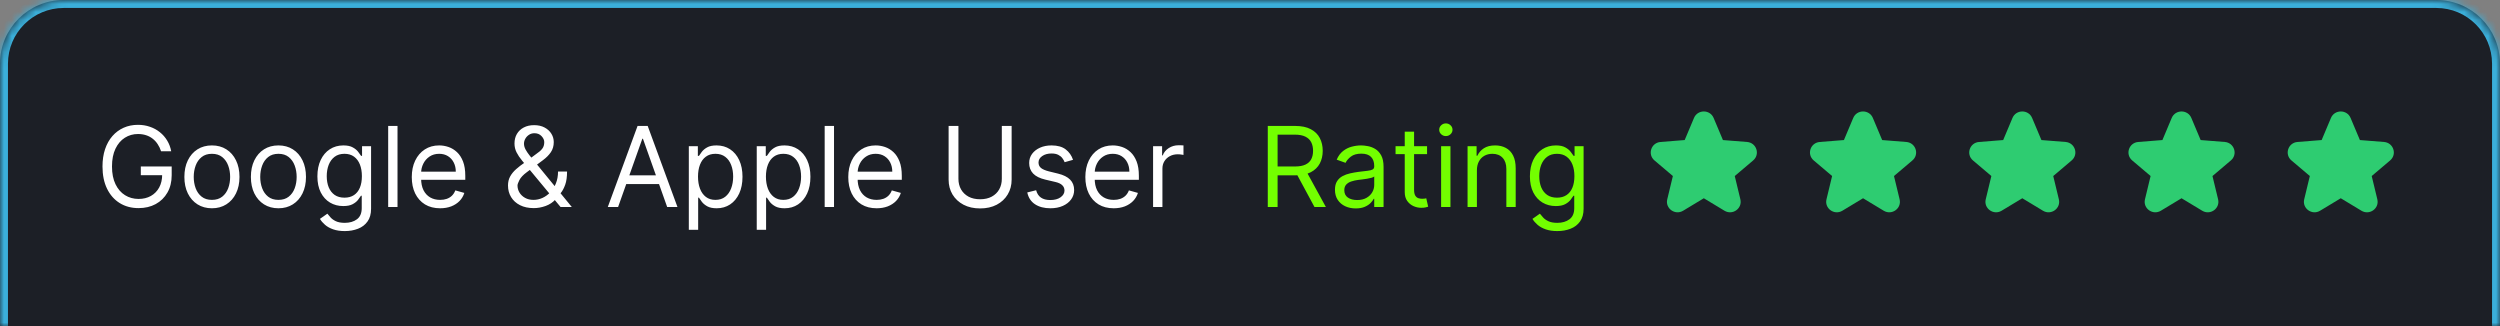 <svg width="314" height="41" viewBox="0 0 314 41" fill="none" xmlns="http://www.w3.org/2000/svg">
<rect x="0" y="0" width="314" height="41" fill="#808080" stroke="none"/>
<mask id="path-1-inside-1_3711_47826" fill="white">
<path d="M0 8C0 3.582 3.582 0 8 0L306 0C310.418 0 314 3.582 314 8V41L0 41L0 8Z"/>
</mask>
<path d="M0 8C0 3.582 3.582 0 8 0L306 0C310.418 0 314 3.582 314 8V41L0 41L0 8Z" fill="#1C1F26"/>
<path d="M-1 8C-1 3.029 3.029 -1 8 -1L306 -1C310.971 -1 315 3.029 315 8L313 8C313 4.134 309.866 1 306 1L8 1C4.134 1 1 4.134 1 8H-1ZM314 41L0 41L314 41ZM-1 41L-1 8C-1 3.029 3.029 -1 8 -1V1C4.134 1 1 4.134 1 8L1 41H-1ZM306 -1C310.971 -1 315 3.029 315 8V41H313V8C313 4.134 309.866 1 306 1V-1Z" fill="#3BAFDA" mask="url(#path-1-inside-1_3711_47826)"/>
<path d="M20.231 19C20.122 18.665 19.978 18.365 19.799 18.1C19.623 17.832 19.413 17.603 19.167 17.414C18.925 17.225 18.65 17.081 18.342 16.982C18.034 16.882 17.696 16.832 17.328 16.832C16.725 16.832 16.176 16.988 15.682 17.3C15.188 17.611 14.796 18.07 14.504 18.677C14.212 19.283 14.066 20.027 14.066 20.909C14.066 21.791 14.214 22.535 14.509 23.141C14.804 23.748 15.203 24.207 15.707 24.518C16.211 24.83 16.778 24.986 17.407 24.986C17.991 24.986 18.505 24.861 18.949 24.613C19.396 24.361 19.744 24.006 19.993 23.549C20.244 23.088 20.37 22.546 20.37 21.923L20.748 22.003H17.686V20.909H21.564V22.003C21.564 22.841 21.385 23.57 21.027 24.19C20.672 24.81 20.182 25.291 19.555 25.632C18.932 25.97 18.216 26.139 17.407 26.139C16.506 26.139 15.714 25.927 15.031 25.503C14.351 25.079 13.821 24.475 13.44 23.693C13.062 22.911 12.873 21.983 12.873 20.909C12.873 20.104 12.981 19.38 13.197 18.736C13.415 18.09 13.723 17.54 14.121 17.086C14.519 16.632 14.99 16.284 15.533 16.042C16.077 15.8 16.675 15.679 17.328 15.679C17.865 15.679 18.365 15.76 18.829 15.923C19.297 16.082 19.713 16.309 20.077 16.604C20.445 16.895 20.752 17.245 20.997 17.653C21.242 18.057 21.411 18.506 21.504 19H20.231ZM26.619 26.159C25.929 26.159 25.324 25.995 24.804 25.667C24.287 25.339 23.883 24.88 23.591 24.29C23.302 23.7 23.158 23.01 23.158 22.222C23.158 21.426 23.302 20.732 23.591 20.139C23.883 19.545 24.287 19.084 24.804 18.756C25.324 18.428 25.929 18.264 26.619 18.264C27.308 18.264 27.911 18.428 28.428 18.756C28.948 19.084 29.353 19.545 29.641 20.139C29.933 20.732 30.079 21.426 30.079 22.222C30.079 23.01 29.933 23.7 29.641 24.29C29.353 24.88 28.948 25.339 28.428 25.667C27.911 25.995 27.308 26.159 26.619 26.159ZM26.619 25.105C27.142 25.105 27.573 24.971 27.911 24.702C28.249 24.434 28.499 24.081 28.662 23.643C28.824 23.206 28.905 22.732 28.905 22.222C28.905 21.711 28.824 21.236 28.662 20.795C28.499 20.354 28.249 19.998 27.911 19.726C27.573 19.454 27.142 19.318 26.619 19.318C26.095 19.318 25.664 19.454 25.326 19.726C24.988 19.998 24.738 20.354 24.575 20.795C24.413 21.236 24.332 21.711 24.332 22.222C24.332 22.732 24.413 23.206 24.575 23.643C24.738 24.081 24.988 24.434 25.326 24.702C25.664 24.971 26.095 25.105 26.619 25.105ZM34.972 26.159C34.283 26.159 33.678 25.995 33.157 25.667C32.64 25.339 32.236 24.88 31.944 24.29C31.656 23.7 31.512 23.01 31.512 22.222C31.512 21.426 31.656 20.732 31.944 20.139C32.236 19.545 32.64 19.084 33.157 18.756C33.678 18.428 34.283 18.264 34.972 18.264C35.661 18.264 36.265 18.428 36.782 18.756C37.302 19.084 37.706 19.545 37.995 20.139C38.286 20.732 38.432 21.426 38.432 22.222C38.432 23.01 38.286 23.7 37.995 24.29C37.706 24.88 37.302 25.339 36.782 25.667C36.265 25.995 35.661 26.159 34.972 26.159ZM34.972 25.105C35.496 25.105 35.927 24.971 36.265 24.702C36.603 24.434 36.853 24.081 37.015 23.643C37.178 23.206 37.259 22.732 37.259 22.222C37.259 21.711 37.178 21.236 37.015 20.795C36.853 20.354 36.603 19.998 36.265 19.726C35.927 19.454 35.496 19.318 34.972 19.318C34.448 19.318 34.017 19.454 33.679 19.726C33.341 19.998 33.091 20.354 32.929 20.795C32.766 21.236 32.685 21.711 32.685 22.222C32.685 22.732 32.766 23.206 32.929 23.643C33.091 24.081 33.341 24.434 33.679 24.702C34.017 24.971 34.448 25.105 34.972 25.105ZM43.306 29.023C42.739 29.023 42.252 28.95 41.844 28.804C41.436 28.662 41.097 28.473 40.825 28.237C40.556 28.005 40.343 27.757 40.184 27.491L41.118 26.835C41.224 26.974 41.358 27.134 41.521 27.312C41.683 27.495 41.905 27.652 42.187 27.785C42.472 27.921 42.845 27.989 43.306 27.989C43.922 27.989 44.431 27.84 44.832 27.541C45.233 27.243 45.434 26.776 45.434 26.139V24.588H45.334C45.248 24.727 45.125 24.9 44.966 25.105C44.81 25.307 44.585 25.488 44.29 25.647C43.998 25.803 43.604 25.881 43.107 25.881C42.49 25.881 41.937 25.735 41.446 25.443C40.959 25.151 40.573 24.727 40.288 24.171C40.006 23.614 39.865 22.938 39.865 22.142C39.865 21.36 40.003 20.679 40.278 20.099C40.553 19.515 40.936 19.065 41.426 18.746C41.917 18.425 42.484 18.264 43.127 18.264C43.624 18.264 44.018 18.347 44.31 18.513C44.605 18.675 44.83 18.861 44.986 19.07C45.145 19.275 45.268 19.444 45.354 19.577H45.473V18.364H46.607V26.219C46.607 26.875 46.458 27.409 46.159 27.82C45.864 28.234 45.467 28.537 44.966 28.729C44.469 28.925 43.916 29.023 43.306 29.023ZM43.266 24.827C43.736 24.827 44.134 24.719 44.459 24.504C44.784 24.288 45.031 23.978 45.2 23.574C45.369 23.169 45.453 22.686 45.453 22.122C45.453 21.572 45.37 21.086 45.205 20.666C45.039 20.245 44.794 19.915 44.469 19.676C44.144 19.438 43.743 19.318 43.266 19.318C42.769 19.318 42.354 19.444 42.023 19.696C41.695 19.948 41.448 20.286 41.282 20.71C41.12 21.134 41.039 21.605 41.039 22.122C41.039 22.652 41.121 23.121 41.287 23.529C41.456 23.933 41.705 24.252 42.033 24.484C42.364 24.712 42.775 24.827 43.266 24.827ZM49.928 15.818V26H48.755V15.818L49.928 15.818ZM55.279 26.159C54.543 26.159 53.908 25.997 53.374 25.672C52.844 25.344 52.435 24.886 52.146 24.3C51.861 23.71 51.719 23.024 51.719 22.241C51.719 21.459 51.861 20.77 52.146 20.173C52.435 19.573 52.836 19.106 53.349 18.771C53.867 18.433 54.47 18.264 55.159 18.264C55.557 18.264 55.95 18.331 56.337 18.463C56.725 18.596 57.078 18.811 57.396 19.109C57.715 19.404 57.968 19.796 58.157 20.283C58.346 20.77 58.44 21.37 58.44 22.082V22.579H52.554V21.565H57.247C57.247 21.134 57.161 20.75 56.989 20.412C56.82 20.074 56.578 19.807 56.263 19.611C55.951 19.416 55.583 19.318 55.159 19.318C54.692 19.318 54.288 19.434 53.946 19.666C53.608 19.895 53.348 20.193 53.166 20.561C52.983 20.929 52.892 21.323 52.892 21.744V22.421C52.892 22.997 52.992 23.486 53.19 23.887C53.393 24.285 53.673 24.588 54.031 24.797C54.389 25.002 54.804 25.105 55.279 25.105C55.587 25.105 55.865 25.062 56.114 24.976C56.366 24.886 56.583 24.754 56.765 24.578C56.947 24.399 57.088 24.177 57.188 23.912L58.321 24.23C58.202 24.615 58.001 24.953 57.719 25.244C57.438 25.533 57.09 25.758 56.675 25.921C56.261 26.079 55.795 26.159 55.279 26.159ZM67.046 26.139C66.377 26.139 65.8 26.017 65.316 25.771C64.832 25.526 64.459 25.19 64.198 24.762C63.936 24.334 63.805 23.846 63.805 23.296C63.805 22.871 63.894 22.495 64.073 22.167C64.255 21.835 64.506 21.529 64.824 21.247C65.145 20.962 65.515 20.677 65.933 20.392L67.404 19.298C67.693 19.109 67.923 18.907 68.095 18.692C68.271 18.476 68.359 18.195 68.359 17.847C68.359 17.588 68.244 17.338 68.016 17.096C67.79 16.854 67.494 16.733 67.126 16.733C66.867 16.733 66.639 16.799 66.44 16.932C66.244 17.061 66.09 17.227 65.977 17.429C65.868 17.628 65.813 17.833 65.813 18.046C65.813 18.284 65.878 18.526 66.007 18.771C66.14 19.013 66.307 19.262 66.509 19.517C66.715 19.769 66.927 20.027 67.146 20.293L71.819 26H70.407L66.549 21.347C66.191 20.916 65.866 20.525 65.575 20.173C65.283 19.822 65.051 19.476 64.879 19.134C64.706 18.793 64.62 18.423 64.62 18.026C64.62 17.568 64.721 17.167 64.923 16.822C65.129 16.474 65.416 16.204 65.784 16.012C66.155 15.816 66.589 15.719 67.086 15.719C67.596 15.719 68.036 15.818 68.403 16.017C68.771 16.213 69.055 16.473 69.254 16.798C69.453 17.119 69.552 17.469 69.552 17.847C69.552 18.334 69.431 18.756 69.189 19.114C68.947 19.472 68.617 19.805 68.2 20.114L66.171 21.625C65.714 21.963 65.404 22.291 65.242 22.609C65.079 22.928 64.998 23.156 64.998 23.296C64.998 23.614 65.081 23.91 65.246 24.185C65.412 24.46 65.646 24.683 65.948 24.852C66.249 25.021 66.602 25.105 67.007 25.105C67.391 25.105 67.766 25.024 68.13 24.861C68.495 24.696 68.824 24.457 69.119 24.146C69.418 23.834 69.653 23.459 69.825 23.022C70.001 22.584 70.089 22.092 70.089 21.546H71.222C71.222 22.222 71.144 22.773 70.989 23.201C70.833 23.629 70.657 23.963 70.462 24.205C70.266 24.447 70.109 24.628 69.989 24.747C69.95 24.797 69.913 24.847 69.88 24.896C69.847 24.946 69.811 24.996 69.771 25.046C69.443 25.413 69.028 25.688 68.528 25.871C68.027 26.05 67.534 26.139 67.046 26.139ZM77.632 26H76.339L80.078 15.818H81.351L85.089 26L83.797 26L80.754 17.429H80.675L77.632 26ZM78.109 22.023H83.32V23.116H78.109V22.023ZM86.516 28.864V18.364L87.65 18.364V19.577H87.789C87.875 19.444 87.995 19.275 88.147 19.07C88.303 18.861 88.525 18.675 88.813 18.513C89.105 18.347 89.499 18.264 89.996 18.264C90.639 18.264 91.206 18.425 91.697 18.746C92.187 19.068 92.57 19.524 92.845 20.114C93.12 20.704 93.258 21.4 93.258 22.202C93.258 23.01 93.12 23.711 92.845 24.305C92.57 24.895 92.189 25.352 91.702 25.677C91.214 25.998 90.653 26.159 90.016 26.159C89.526 26.159 89.133 26.078 88.838 25.916C88.543 25.75 88.316 25.562 88.157 25.354C87.998 25.142 87.875 24.966 87.789 24.827H87.689V28.864H86.516ZM87.67 22.182C87.67 22.759 87.754 23.267 87.923 23.708C88.092 24.146 88.339 24.489 88.664 24.737C88.989 24.983 89.386 25.105 89.857 25.105C90.348 25.105 90.757 24.976 91.085 24.717C91.417 24.456 91.665 24.104 91.831 23.663C92 23.219 92.084 22.725 92.084 22.182C92.084 21.645 92.002 21.161 91.836 20.73C91.673 20.296 91.427 19.953 91.095 19.701C90.767 19.446 90.354 19.318 89.857 19.318C89.38 19.318 88.979 19.439 88.654 19.681C88.329 19.92 88.084 20.255 87.918 20.685C87.752 21.113 87.67 21.612 87.67 22.182ZM95.047 28.864V18.364H96.181V19.577H96.32C96.406 19.444 96.526 19.275 96.678 19.07C96.834 18.861 97.056 18.675 97.344 18.513C97.636 18.347 98.031 18.264 98.528 18.264C99.171 18.264 99.737 18.425 100.228 18.746C100.718 19.068 101.101 19.524 101.376 20.114C101.651 20.704 101.789 21.4 101.789 22.202C101.789 23.01 101.651 23.711 101.376 24.305C101.101 24.895 100.72 25.352 100.233 25.677C99.746 25.998 99.184 26.159 98.547 26.159C98.057 26.159 97.664 26.078 97.369 25.916C97.074 25.75 96.847 25.562 96.688 25.354C96.529 25.142 96.406 24.966 96.32 24.827H96.221V28.864H95.047ZM96.201 22.182C96.201 22.759 96.285 23.267 96.454 23.708C96.624 24.146 96.87 24.489 97.195 24.737C97.52 24.983 97.918 25.105 98.388 25.105C98.879 25.105 99.288 24.976 99.616 24.717C99.948 24.456 100.196 24.104 100.362 23.663C100.531 23.219 100.616 22.725 100.616 22.182C100.616 21.645 100.533 21.161 100.367 20.73C100.205 20.296 99.958 19.953 99.626 19.701C99.298 19.446 98.886 19.318 98.388 19.318C97.911 19.318 97.51 19.439 97.185 19.681C96.861 19.92 96.615 20.255 96.45 20.685C96.284 21.113 96.201 21.612 96.201 22.182ZM104.752 15.818V26H103.579V15.818H104.752ZM110.103 26.159C109.367 26.159 108.732 25.997 108.199 25.672C107.668 25.344 107.259 24.886 106.971 24.3C106.686 23.71 106.543 23.024 106.543 22.241C106.543 21.459 106.686 20.77 106.971 20.173C107.259 19.573 107.66 19.106 108.174 18.771C108.691 18.433 109.294 18.264 109.983 18.264C110.381 18.264 110.774 18.331 111.162 18.463C111.549 18.596 111.902 18.811 112.221 19.109C112.539 19.404 112.792 19.796 112.981 20.283C113.17 20.77 113.265 21.37 113.265 22.082V22.579H107.378V21.565H112.071C112.071 21.134 111.985 20.75 111.813 20.412C111.644 20.074 111.402 19.807 111.087 19.611C110.776 19.416 110.408 19.318 109.983 19.318C109.516 19.318 109.112 19.434 108.77 19.666C108.432 19.895 108.172 20.193 107.99 20.561C107.807 20.929 107.716 21.323 107.716 21.744V22.421C107.716 22.997 107.816 23.486 108.015 23.887C108.217 24.285 108.497 24.588 108.855 24.797C109.213 25.002 109.629 25.105 110.103 25.105C110.411 25.105 110.689 25.062 110.938 24.976C111.19 24.886 111.407 24.754 111.589 24.578C111.772 24.399 111.912 24.177 112.012 23.912L113.145 24.23C113.026 24.615 112.825 24.953 112.544 25.244C112.262 25.533 111.914 25.758 111.5 25.921C111.085 26.079 110.62 26.159 110.103 26.159ZM125.828 15.818H127.061V22.56C127.061 23.256 126.897 23.877 126.569 24.424C126.244 24.968 125.785 25.397 125.191 25.712C124.598 26.023 123.902 26.179 123.103 26.179C122.305 26.179 121.609 26.023 121.015 25.712C120.422 25.397 119.961 24.968 119.633 24.424C119.308 23.877 119.146 23.256 119.146 22.56V15.818H120.379V22.46C120.379 22.957 120.488 23.4 120.707 23.788C120.926 24.172 121.237 24.475 121.642 24.697C122.049 24.916 122.537 25.026 123.103 25.026C123.67 25.026 124.157 24.916 124.565 24.697C124.973 24.475 125.284 24.172 125.5 23.788C125.718 23.4 125.828 22.957 125.828 22.46V15.818ZM134.773 20.074L133.719 20.372C133.653 20.197 133.555 20.026 133.426 19.86C133.3 19.691 133.127 19.552 132.909 19.442C132.69 19.333 132.41 19.278 132.068 19.278C131.601 19.278 131.212 19.386 130.9 19.602C130.592 19.814 130.438 20.084 130.438 20.412C130.438 20.704 130.544 20.934 130.756 21.103C130.968 21.272 131.3 21.413 131.75 21.526L132.884 21.804C133.567 21.97 134.075 22.223 134.41 22.565C134.745 22.903 134.912 23.338 134.912 23.872C134.912 24.31 134.786 24.701 134.534 25.046C134.286 25.39 133.938 25.662 133.49 25.861C133.043 26.06 132.523 26.159 131.929 26.159C131.15 26.159 130.506 25.99 129.995 25.652C129.485 25.314 129.162 24.82 129.026 24.171L130.139 23.892C130.246 24.303 130.446 24.611 130.741 24.817C131.039 25.022 131.429 25.125 131.909 25.125C132.456 25.125 132.89 25.009 133.212 24.777C133.537 24.542 133.699 24.26 133.699 23.932C133.699 23.667 133.606 23.445 133.421 23.266C133.235 23.083 132.95 22.947 132.566 22.858L131.293 22.56C130.594 22.394 130.08 22.137 129.752 21.789C129.427 21.438 129.264 20.999 129.264 20.472C129.264 20.041 129.385 19.66 129.627 19.328C129.873 18.997 130.206 18.736 130.627 18.548C131.051 18.359 131.532 18.264 132.068 18.264C132.824 18.264 133.417 18.43 133.848 18.761C134.282 19.093 134.591 19.53 134.773 20.074ZM139.88 26.159C139.144 26.159 138.51 25.997 137.976 25.672C137.446 25.344 137.036 24.886 136.748 24.3C136.463 23.71 136.32 23.024 136.32 22.241C136.32 21.459 136.463 20.77 136.748 20.173C137.036 19.573 137.437 19.106 137.951 18.771C138.468 18.433 139.071 18.264 139.761 18.264C140.158 18.264 140.551 18.331 140.939 18.463C141.327 18.596 141.68 18.811 141.998 19.109C142.316 19.404 142.57 19.796 142.759 20.283C142.948 20.77 143.042 21.37 143.042 22.082V22.579H137.156V21.565H141.849C141.849 21.134 141.763 20.75 141.59 20.412C141.421 20.074 141.179 19.807 140.864 19.611C140.553 19.416 140.185 19.318 139.761 19.318C139.293 19.318 138.889 19.434 138.548 19.666C138.21 19.895 137.949 20.193 137.767 20.561C137.585 20.929 137.494 21.323 137.494 21.744V22.421C137.494 22.997 137.593 23.486 137.792 23.887C137.994 24.285 138.274 24.588 138.632 24.797C138.99 25.002 139.406 25.105 139.88 25.105C140.188 25.105 140.467 25.062 140.715 24.976C140.967 24.886 141.184 24.754 141.367 24.578C141.549 24.399 141.69 24.177 141.789 23.912L142.923 24.23C142.803 24.615 142.603 24.953 142.321 25.244C142.039 25.533 141.691 25.758 141.277 25.921C140.863 26.079 140.397 26.159 139.88 26.159ZM144.827 26V18.364H145.96V19.517H146.04C146.179 19.139 146.431 18.833 146.796 18.597C147.16 18.362 147.571 18.244 148.028 18.244C148.115 18.244 148.222 18.246 148.352 18.249C148.481 18.253 148.579 18.258 148.645 18.264V19.457C148.605 19.447 148.514 19.433 148.372 19.413C148.232 19.389 148.085 19.378 147.929 19.378C147.558 19.378 147.226 19.456 146.935 19.611C146.646 19.764 146.418 19.976 146.249 20.248C146.083 20.516 146 20.823 146 21.168V26H144.827Z" fill="white"/>
<path d="M159.233 26V15.818H162.673C163.469 15.818 164.122 15.954 164.632 16.226C165.143 16.494 165.52 16.864 165.766 17.334C166.011 17.805 166.134 18.34 166.134 18.94C166.134 19.54 166.011 20.072 165.766 20.536C165.52 21 165.144 21.365 164.637 21.63C164.13 21.892 163.482 22.023 162.693 22.023H159.909V20.909H162.653C163.197 20.909 163.634 20.829 163.966 20.671C164.301 20.511 164.543 20.286 164.692 19.994C164.844 19.699 164.92 19.348 164.92 18.94C164.92 18.533 164.844 18.176 164.692 17.871C164.539 17.567 164.296 17.331 163.961 17.166C163.626 16.996 163.184 16.912 162.634 16.912H160.466V26H159.233ZM164.026 21.426L166.531 26H165.099L162.634 21.426H164.026ZM170.276 26.179C169.792 26.179 169.353 26.088 168.959 25.905C168.564 25.72 168.251 25.453 168.019 25.105C167.787 24.754 167.671 24.329 167.671 23.832C167.671 23.395 167.757 23.04 167.93 22.768C168.102 22.493 168.332 22.278 168.621 22.122C168.909 21.966 169.227 21.85 169.575 21.774C169.926 21.695 170.279 21.632 170.634 21.585C171.098 21.526 171.474 21.481 171.763 21.451C172.054 21.418 172.266 21.363 172.399 21.287C172.535 21.211 172.603 21.078 172.603 20.889V20.849C172.603 20.359 172.469 19.978 172.2 19.706C171.935 19.434 171.532 19.298 170.992 19.298C170.432 19.298 169.993 19.421 169.675 19.666C169.356 19.912 169.133 20.173 169.003 20.452L167.89 20.054C168.089 19.59 168.354 19.229 168.685 18.97C169.02 18.708 169.385 18.526 169.779 18.423C170.177 18.317 170.568 18.264 170.952 18.264C171.198 18.264 171.479 18.294 171.797 18.354C172.119 18.41 172.429 18.528 172.727 18.707C173.029 18.886 173.279 19.156 173.478 19.517C173.677 19.878 173.776 20.362 173.776 20.969V26H172.603V24.966H172.543C172.464 25.132 172.331 25.309 172.145 25.498C171.96 25.687 171.713 25.848 171.405 25.98C171.096 26.113 170.72 26.179 170.276 26.179ZM170.455 25.125C170.919 25.125 171.31 25.034 171.628 24.852C171.95 24.669 172.192 24.434 172.354 24.146C172.52 23.857 172.603 23.554 172.603 23.236V22.162C172.553 22.222 172.444 22.276 172.275 22.326C172.109 22.372 171.917 22.414 171.698 22.45C171.483 22.483 171.272 22.513 171.067 22.54C170.864 22.563 170.7 22.583 170.574 22.599C170.269 22.639 169.984 22.704 169.719 22.793C169.457 22.88 169.245 23.01 169.083 23.186C168.924 23.358 168.844 23.594 168.844 23.892C168.844 24.3 168.995 24.608 169.297 24.817C169.602 25.022 169.988 25.125 170.455 25.125ZM179.239 18.364V19.358H175.281V18.364H179.239ZM176.435 16.534H177.608V23.812C177.608 24.144 177.656 24.392 177.752 24.558C177.852 24.721 177.978 24.83 178.13 24.886C178.286 24.939 178.45 24.966 178.622 24.966C178.751 24.966 178.857 24.959 178.94 24.946C179.023 24.93 179.089 24.916 179.139 24.906L179.378 25.96C179.298 25.99 179.187 26.02 179.045 26.05C178.902 26.083 178.722 26.099 178.503 26.099C178.171 26.099 177.847 26.028 177.528 25.886C177.214 25.743 176.952 25.526 176.743 25.234C176.537 24.943 176.435 24.575 176.435 24.131V16.534ZM181.004 26V18.364H182.177V26H181.004ZM181.6 17.091C181.371 17.091 181.174 17.013 181.009 16.857C180.846 16.701 180.765 16.514 180.765 16.296C180.765 16.077 180.846 15.889 181.009 15.734C181.174 15.578 181.371 15.5 181.6 15.5C181.829 15.5 182.024 15.578 182.187 15.734C182.353 15.889 182.435 16.077 182.435 16.296C182.435 16.514 182.353 16.701 182.187 16.857C182.024 17.013 181.829 17.091 181.6 17.091ZM185.499 21.406V26H184.326V18.364H185.459V19.557H185.559C185.738 19.169 186.01 18.858 186.374 18.622C186.739 18.384 187.209 18.264 187.786 18.264C188.303 18.264 188.756 18.37 189.143 18.582C189.531 18.791 189.833 19.109 190.048 19.537C190.264 19.961 190.371 20.498 190.371 21.148V26H189.198V21.227C189.198 20.627 189.042 20.16 188.731 19.825C188.419 19.487 187.992 19.318 187.448 19.318C187.073 19.318 186.739 19.399 186.444 19.562C186.152 19.724 185.922 19.961 185.753 20.273C185.584 20.584 185.499 20.962 185.499 21.406ZM195.598 29.023C195.031 29.023 194.544 28.95 194.136 28.804C193.728 28.662 193.389 28.473 193.117 28.237C192.848 28.005 192.635 27.757 192.475 27.491L193.41 26.835C193.516 26.974 193.65 27.134 193.813 27.312C193.975 27.495 194.197 27.652 194.479 27.785C194.764 27.921 195.137 27.989 195.598 27.989C196.214 27.989 196.723 27.84 197.124 27.541C197.525 27.243 197.725 26.776 197.725 26.139V24.588H197.626C197.54 24.727 197.417 24.9 197.258 25.105C197.102 25.307 196.877 25.488 196.582 25.647C196.29 25.803 195.896 25.881 195.399 25.881C194.782 25.881 194.229 25.735 193.738 25.443C193.251 25.151 192.865 24.727 192.58 24.171C192.298 23.614 192.157 22.938 192.157 22.142C192.157 21.36 192.295 20.679 192.57 20.099C192.845 19.515 193.228 19.065 193.718 18.746C194.209 18.425 194.776 18.264 195.419 18.264C195.916 18.264 196.31 18.347 196.602 18.513C196.897 18.675 197.122 18.861 197.278 19.07C197.437 19.275 197.56 19.444 197.646 19.577H197.765V18.364H198.899V26.219C198.899 26.875 198.75 27.409 198.451 27.82C198.156 28.234 197.759 28.537 197.258 28.729C196.761 28.925 196.208 29.023 195.598 29.023ZM195.558 24.827C196.029 24.827 196.426 24.719 196.751 24.504C197.076 24.288 197.323 23.978 197.492 23.574C197.661 23.169 197.745 22.686 197.745 22.122C197.745 21.572 197.663 21.086 197.497 20.666C197.331 20.245 197.086 19.915 196.761 19.676C196.436 19.438 196.035 19.318 195.558 19.318C195.061 19.318 194.646 19.444 194.315 19.696C193.987 19.948 193.74 20.286 193.574 20.71C193.412 21.134 193.331 21.605 193.331 22.122C193.331 22.652 193.413 23.121 193.579 23.529C193.748 23.933 193.997 24.252 194.325 24.484C194.656 24.712 195.067 24.827 195.558 24.827Z" fill="#73FF00"/>
<path d="M215.231 14.813C214.775 13.729 213.222 13.729 212.766 14.813L211.597 17.591L208.562 17.832C207.379 17.925 206.899 19.386 207.801 20.15L210.113 22.108L209.406 25.036C209.131 26.178 210.387 27.08 211.401 26.468L213.999 24.9L216.597 26.469C217.61 27.081 218.867 26.178 218.591 25.036L217.885 22.109L220.197 20.15C221.099 19.386 220.619 17.926 219.435 17.832L216.401 17.592L215.231 14.813Z" fill="#2ECC71"/>
<path d="M235.231 14.813C234.775 13.729 233.222 13.729 232.766 14.813L231.597 17.591L228.562 17.832C227.379 17.925 226.899 19.386 227.801 20.15L230.113 22.108L229.406 25.036C229.131 26.178 230.387 27.08 231.401 26.468L233.999 24.9L236.597 26.469C237.61 27.081 238.867 26.178 238.591 25.036L237.885 22.109L240.197 20.15C241.099 19.386 240.619 17.926 239.435 17.832L236.401 17.592L235.231 14.813Z" fill="#2ECC71"/>
<path d="M255.233 14.813C254.777 13.729 253.224 13.729 252.768 14.813L251.599 17.591L248.564 17.832C247.381 17.925 246.901 19.386 247.803 20.15L250.115 22.108L249.408 25.036C249.133 26.178 250.389 27.08 251.403 26.468L254.001 24.9L256.599 26.469C257.612 27.081 258.869 26.178 258.593 25.036L257.887 22.109L260.199 20.15C261.101 19.386 260.621 17.926 259.437 17.832L256.403 17.592L255.233 14.813Z" fill="#2ECC71"/>
<path d="M275.233 14.813C274.777 13.729 273.224 13.729 272.768 14.813L271.599 17.591L268.564 17.832C267.381 17.925 266.901 19.386 267.803 20.15L270.115 22.108L269.408 25.036C269.133 26.178 270.389 27.08 271.403 26.468L274.001 24.9L276.599 26.469C277.612 27.081 278.869 26.178 278.593 25.036L277.887 22.109L280.199 20.15C281.101 19.386 280.621 17.926 279.437 17.832L276.403 17.592L275.233 14.813Z" fill="#2ECC71"/>
<path d="M295.233 14.813C294.777 13.729 293.224 13.729 292.768 14.813L291.599 17.591L288.564 17.832C287.381 17.925 286.901 19.386 287.803 20.15L290.115 22.108L289.408 25.036C289.133 26.178 290.389 27.08 291.403 26.468L294.001 24.9L296.599 26.469C297.612 27.081 298.869 26.178 298.593 25.036L297.887 22.109L300.199 20.15C301.101 19.386 300.621 17.926 299.437 17.832L296.403 17.592L295.233 14.813Z" fill="#2ECC71"/>
</svg>
